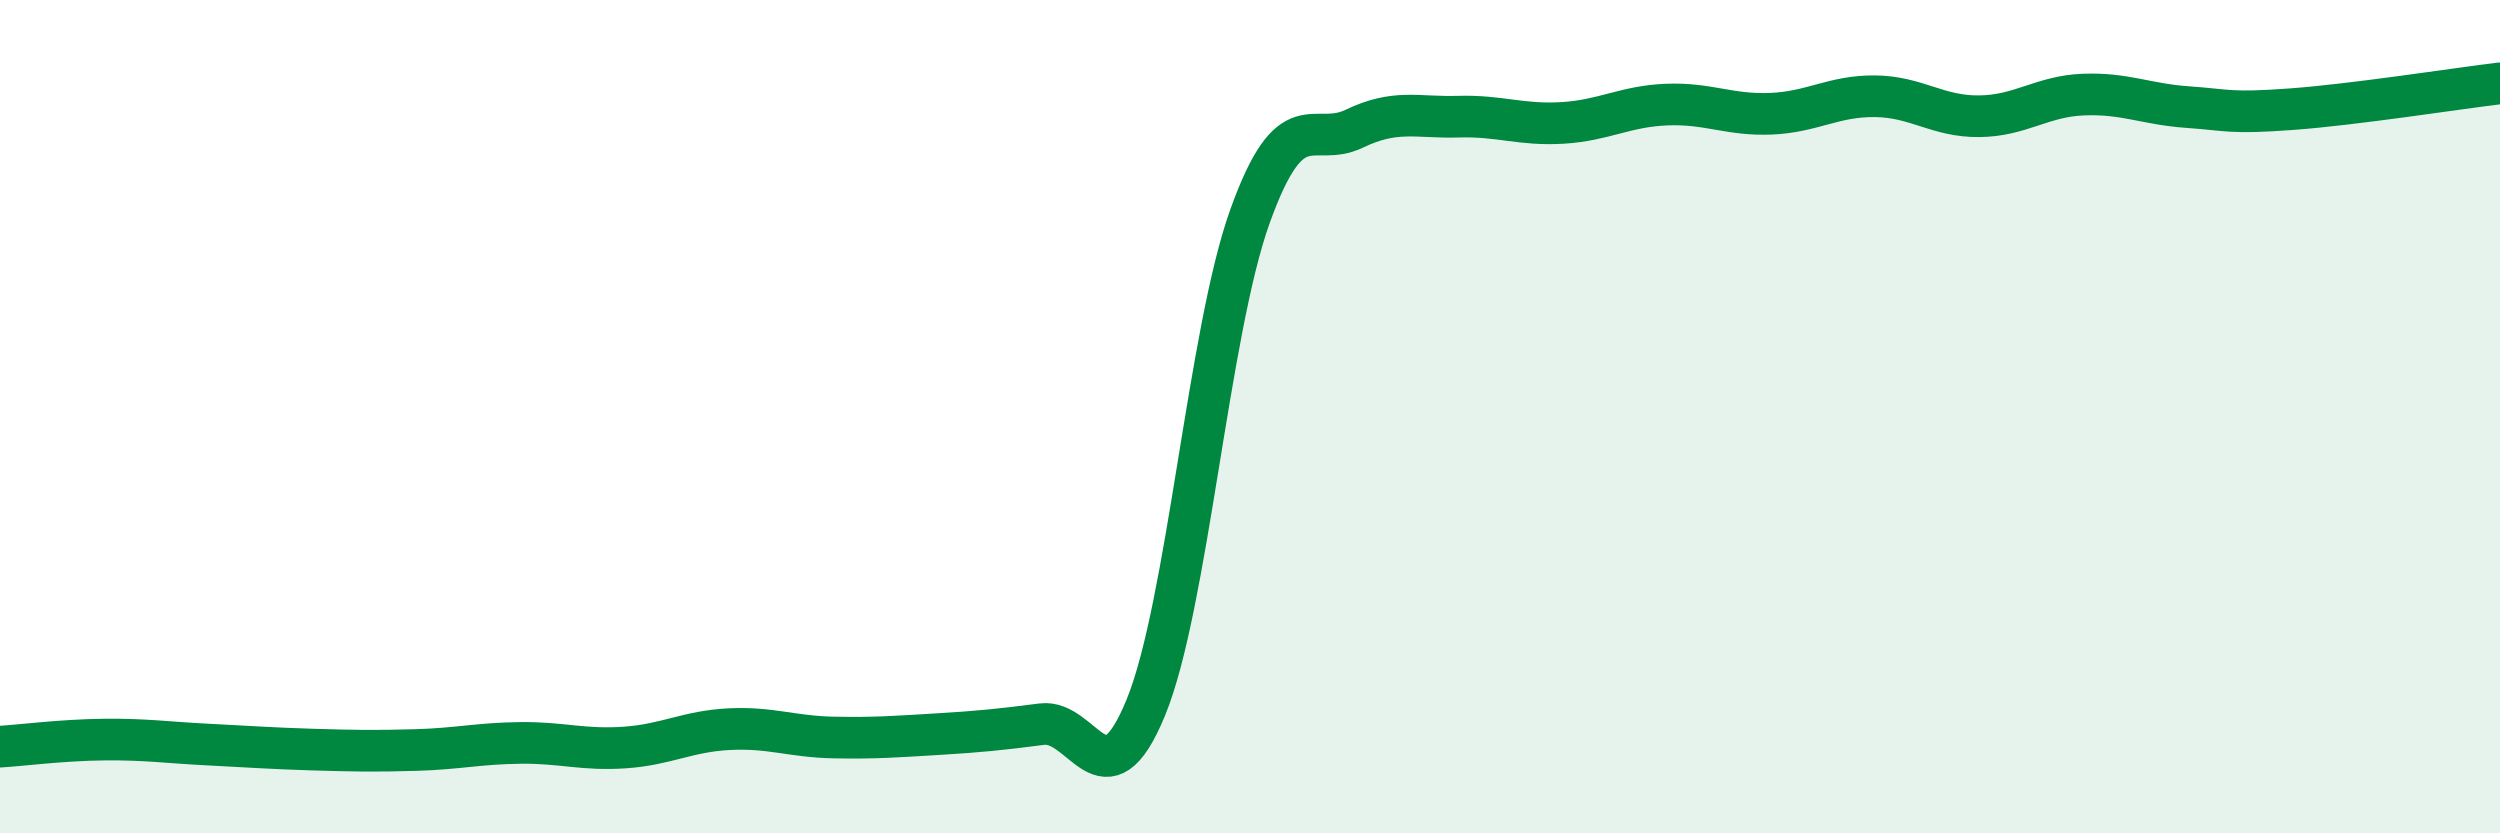 
    <svg width="60" height="20" viewBox="0 0 60 20" xmlns="http://www.w3.org/2000/svg">
      <path
        d="M 0,17.92 C 0.5,17.89 1.5,17.76 2.5,17.75 C 3.5,17.74 4,17.82 5,17.87 C 6,17.92 6.5,17.96 7.5,17.99 C 8.5,18.02 9,18.03 10,18 C 11,17.97 11.5,17.84 12.5,17.83 C 13.5,17.82 14,18.01 15,17.94 C 16,17.87 16.5,17.55 17.5,17.5 C 18.5,17.45 19,17.68 20,17.7 C 21,17.72 21.5,17.68 22.5,17.62 C 23.5,17.56 24,17.51 25,17.38 C 26,17.25 26.5,19.42 27.5,16.98 C 28.5,14.54 29,7.97 30,5.19 C 31,2.41 31.5,3.57 32.5,3.09 C 33.5,2.61 34,2.83 35,2.8 C 36,2.77 36.5,3.01 37.5,2.95 C 38.5,2.89 39,2.55 40,2.51 C 41,2.47 41.5,2.77 42.5,2.73 C 43.5,2.69 44,2.3 45,2.31 C 46,2.32 46.5,2.8 47.5,2.79 C 48.5,2.78 49,2.31 50,2.27 C 51,2.23 51.5,2.5 52.5,2.57 C 53.5,2.64 53.5,2.73 55,2.62 C 56.5,2.51 59,2.12 60,2L60 20L0 20Z"
        fill="#008740"
        opacity="0.1"
        stroke-linecap="round"
        stroke-linejoin="round"
      />
      <path
        d="M 0,17.92 C 0.5,17.89 1.5,17.76 2.5,17.75 C 3.5,17.74 4,17.82 5,17.87 C 6,17.92 6.5,17.96 7.5,17.99 C 8.5,18.02 9,18.03 10,18 C 11,17.97 11.5,17.84 12.5,17.83 C 13.5,17.82 14,18.01 15,17.94 C 16,17.87 16.5,17.55 17.5,17.5 C 18.5,17.45 19,17.68 20,17.7 C 21,17.72 21.5,17.68 22.5,17.62 C 23.5,17.56 24,17.51 25,17.38 C 26,17.25 26.5,19.42 27.5,16.98 C 28.5,14.54 29,7.97 30,5.19 C 31,2.41 31.5,3.57 32.5,3.09 C 33.5,2.61 34,2.83 35,2.8 C 36,2.77 36.5,3.01 37.5,2.95 C 38.5,2.89 39,2.55 40,2.51 C 41,2.47 41.5,2.77 42.5,2.73 C 43.5,2.69 44,2.3 45,2.31 C 46,2.32 46.5,2.8 47.5,2.79 C 48.5,2.78 49,2.31 50,2.27 C 51,2.23 51.5,2.5 52.5,2.57 C 53.5,2.64 53.5,2.73 55,2.62 C 56.5,2.51 59,2.12 60,2"
        stroke="#008740"
        stroke-width="1"
        fill="none"
        stroke-linecap="round"
        stroke-linejoin="round"
      />
    </svg>
  